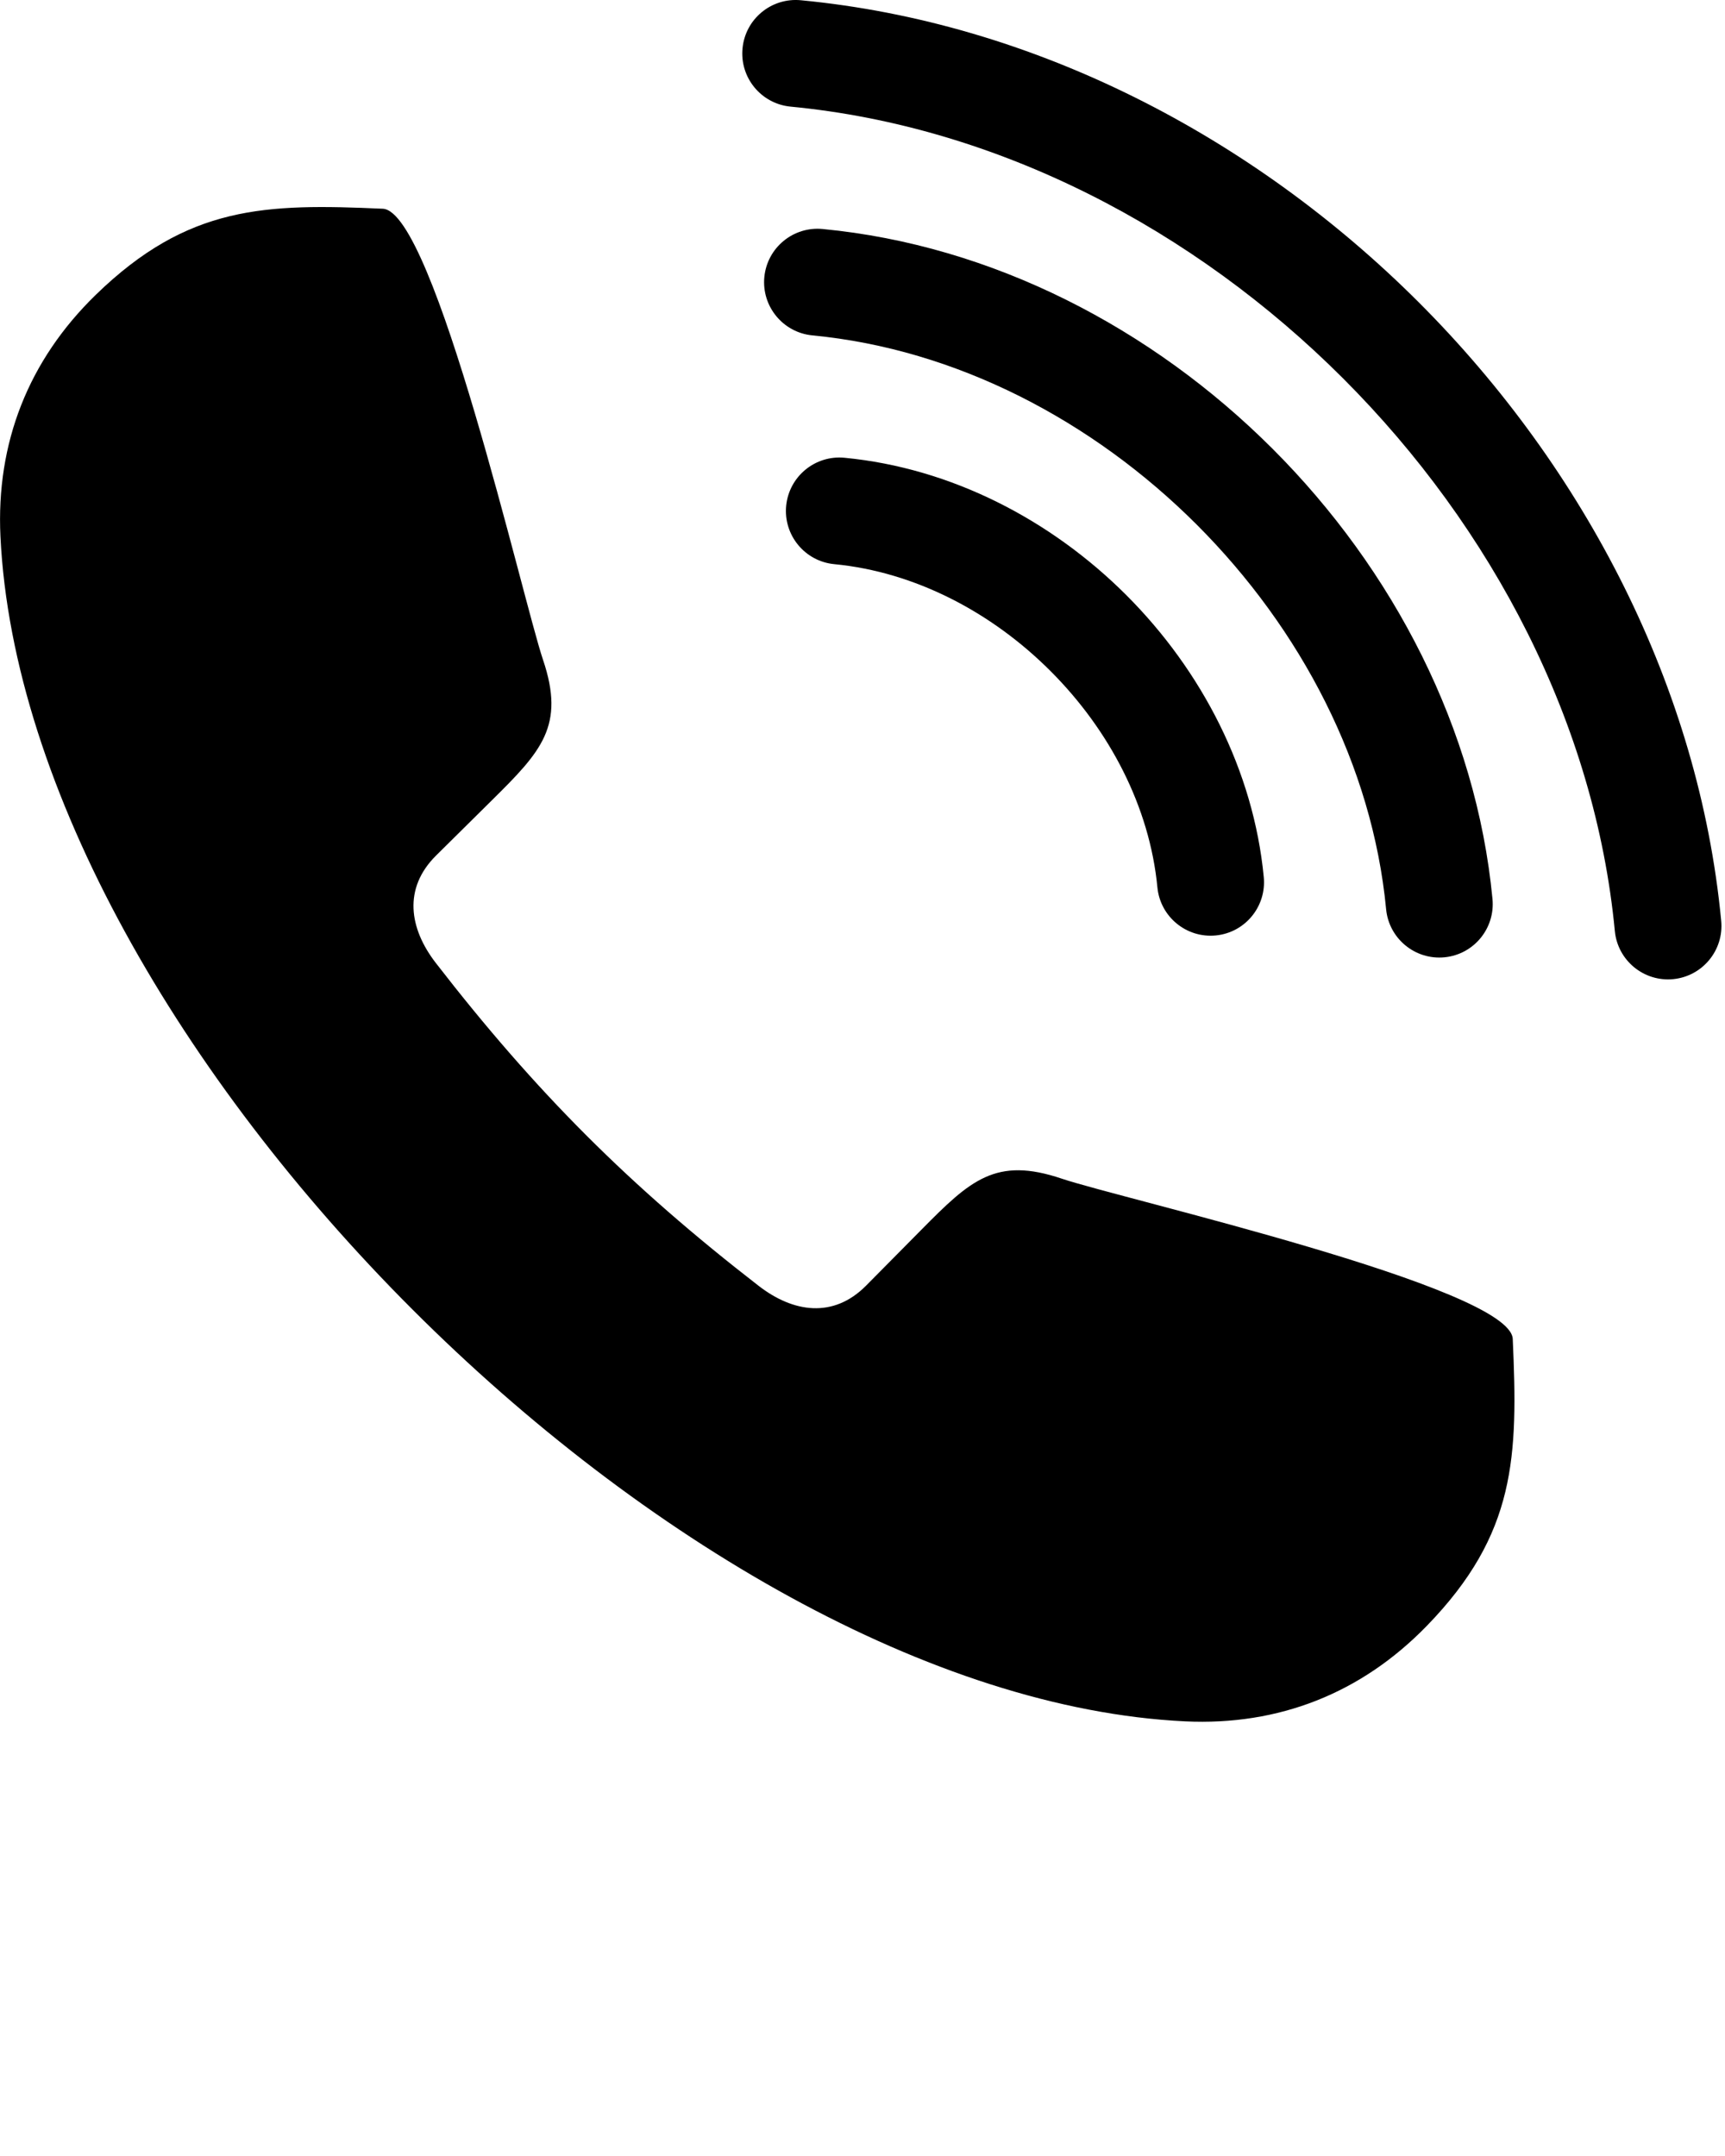 <?xml version="1.0" encoding="UTF-8"?>
<svg width="417px" height="521px" viewBox="0 0 417 521" xmlns="http://www.w3.org/2000/svg" xmlns:xlink="http://www.w3.org/1999/xlink" version="1.1">
 <!-- Generated by Pixelmator Pro 2.0.5 -->
 <g id="group">
  <path id="Path" d="M365.69 323.61 C365.13 311.12 271.13 289.75 256.67 284.87 240.7 279.48 234.56 285.25 222.71 297.24 L209.38 310.71 C201.42 318.75 191.7 317.21 183.4 310.78 152.18 286.61 129.53 263.96 105.36 232.75 98.93 224.44 97.39 214.72 105.43 206.76 L118.9 193.43 C130.89 181.58 136.66 175.44 131.27 159.47 126.39 145.01 105.02 51.02 92.54 50.45 64.13 49.18 45.46 49.59 23.19 71.22 6.9 87.05 -0.98 107 0.11 129.69 6.01 251.86 164.28 410.13 286.45 416.03 309.14 417.12 329.09 409.24 344.92 392.95 366.56 370.68 366.96 352.01 365.69 323.61 Z" fill="#000000" fill-opacity="1" stroke="none"/>
  <path id="Path-1" d="M390.37 225.04 C391.06 232.14 397.38 237.34 404.48 236.65 411.58 235.95 416.77 229.64 416.08 222.54 410.71 166.27 383.18 113.29 343.02 73.12 302.85 32.96 249.88 5.43 193.61 0.06 186.5 -0.63 180.19 4.56 179.5 11.66 178.8 18.76 184 25.08 191.1 25.77 241.14 30.55 288.52 55.3 324.68 91.46 360.84 127.62 385.59 175 390.37 225.04 Z" fill="#000000" fill-opacity="1" stroke="none"/>
  <path id="Path-2" d="M335.08 219.76 C335.77 226.86 342.09 232.06 349.19 231.37 356.29 230.68 361.48 224.36 360.79 217.26 356.88 176.25 336.86 137.69 307.65 108.49 278.45 79.28 239.89 59.27 198.88 55.35 191.78 54.66 185.47 59.85 184.77 66.95 184.08 74.05 189.28 80.37 196.38 81.06 231.15 84.38 264.12 101.63 289.32 126.82 314.51 152.02 331.76 184.99 335.08 219.76 Z" fill="#000000" fill-opacity="1" stroke="none"/>
  <path id="Path-3" d="M279.79 214.48 C280.48 221.58 286.8 226.78 293.9 226.09 301 225.4 306.19 219.08 305.5 211.98 303.04 186.24 290.53 162.09 272.29 143.85 254.05 125.61 229.9 113.1 204.16 110.64 197.06 109.95 190.75 115.14 190.05 122.24 189.36 129.34 194.56 135.66 201.66 136.35 221.16 138.22 239.72 147.95 253.95 162.19 268.19 176.42 277.92 194.98 279.79 214.48 Z" fill="#000000" fill-opacity="1" stroke="none"/>
 </g>
</svg>
